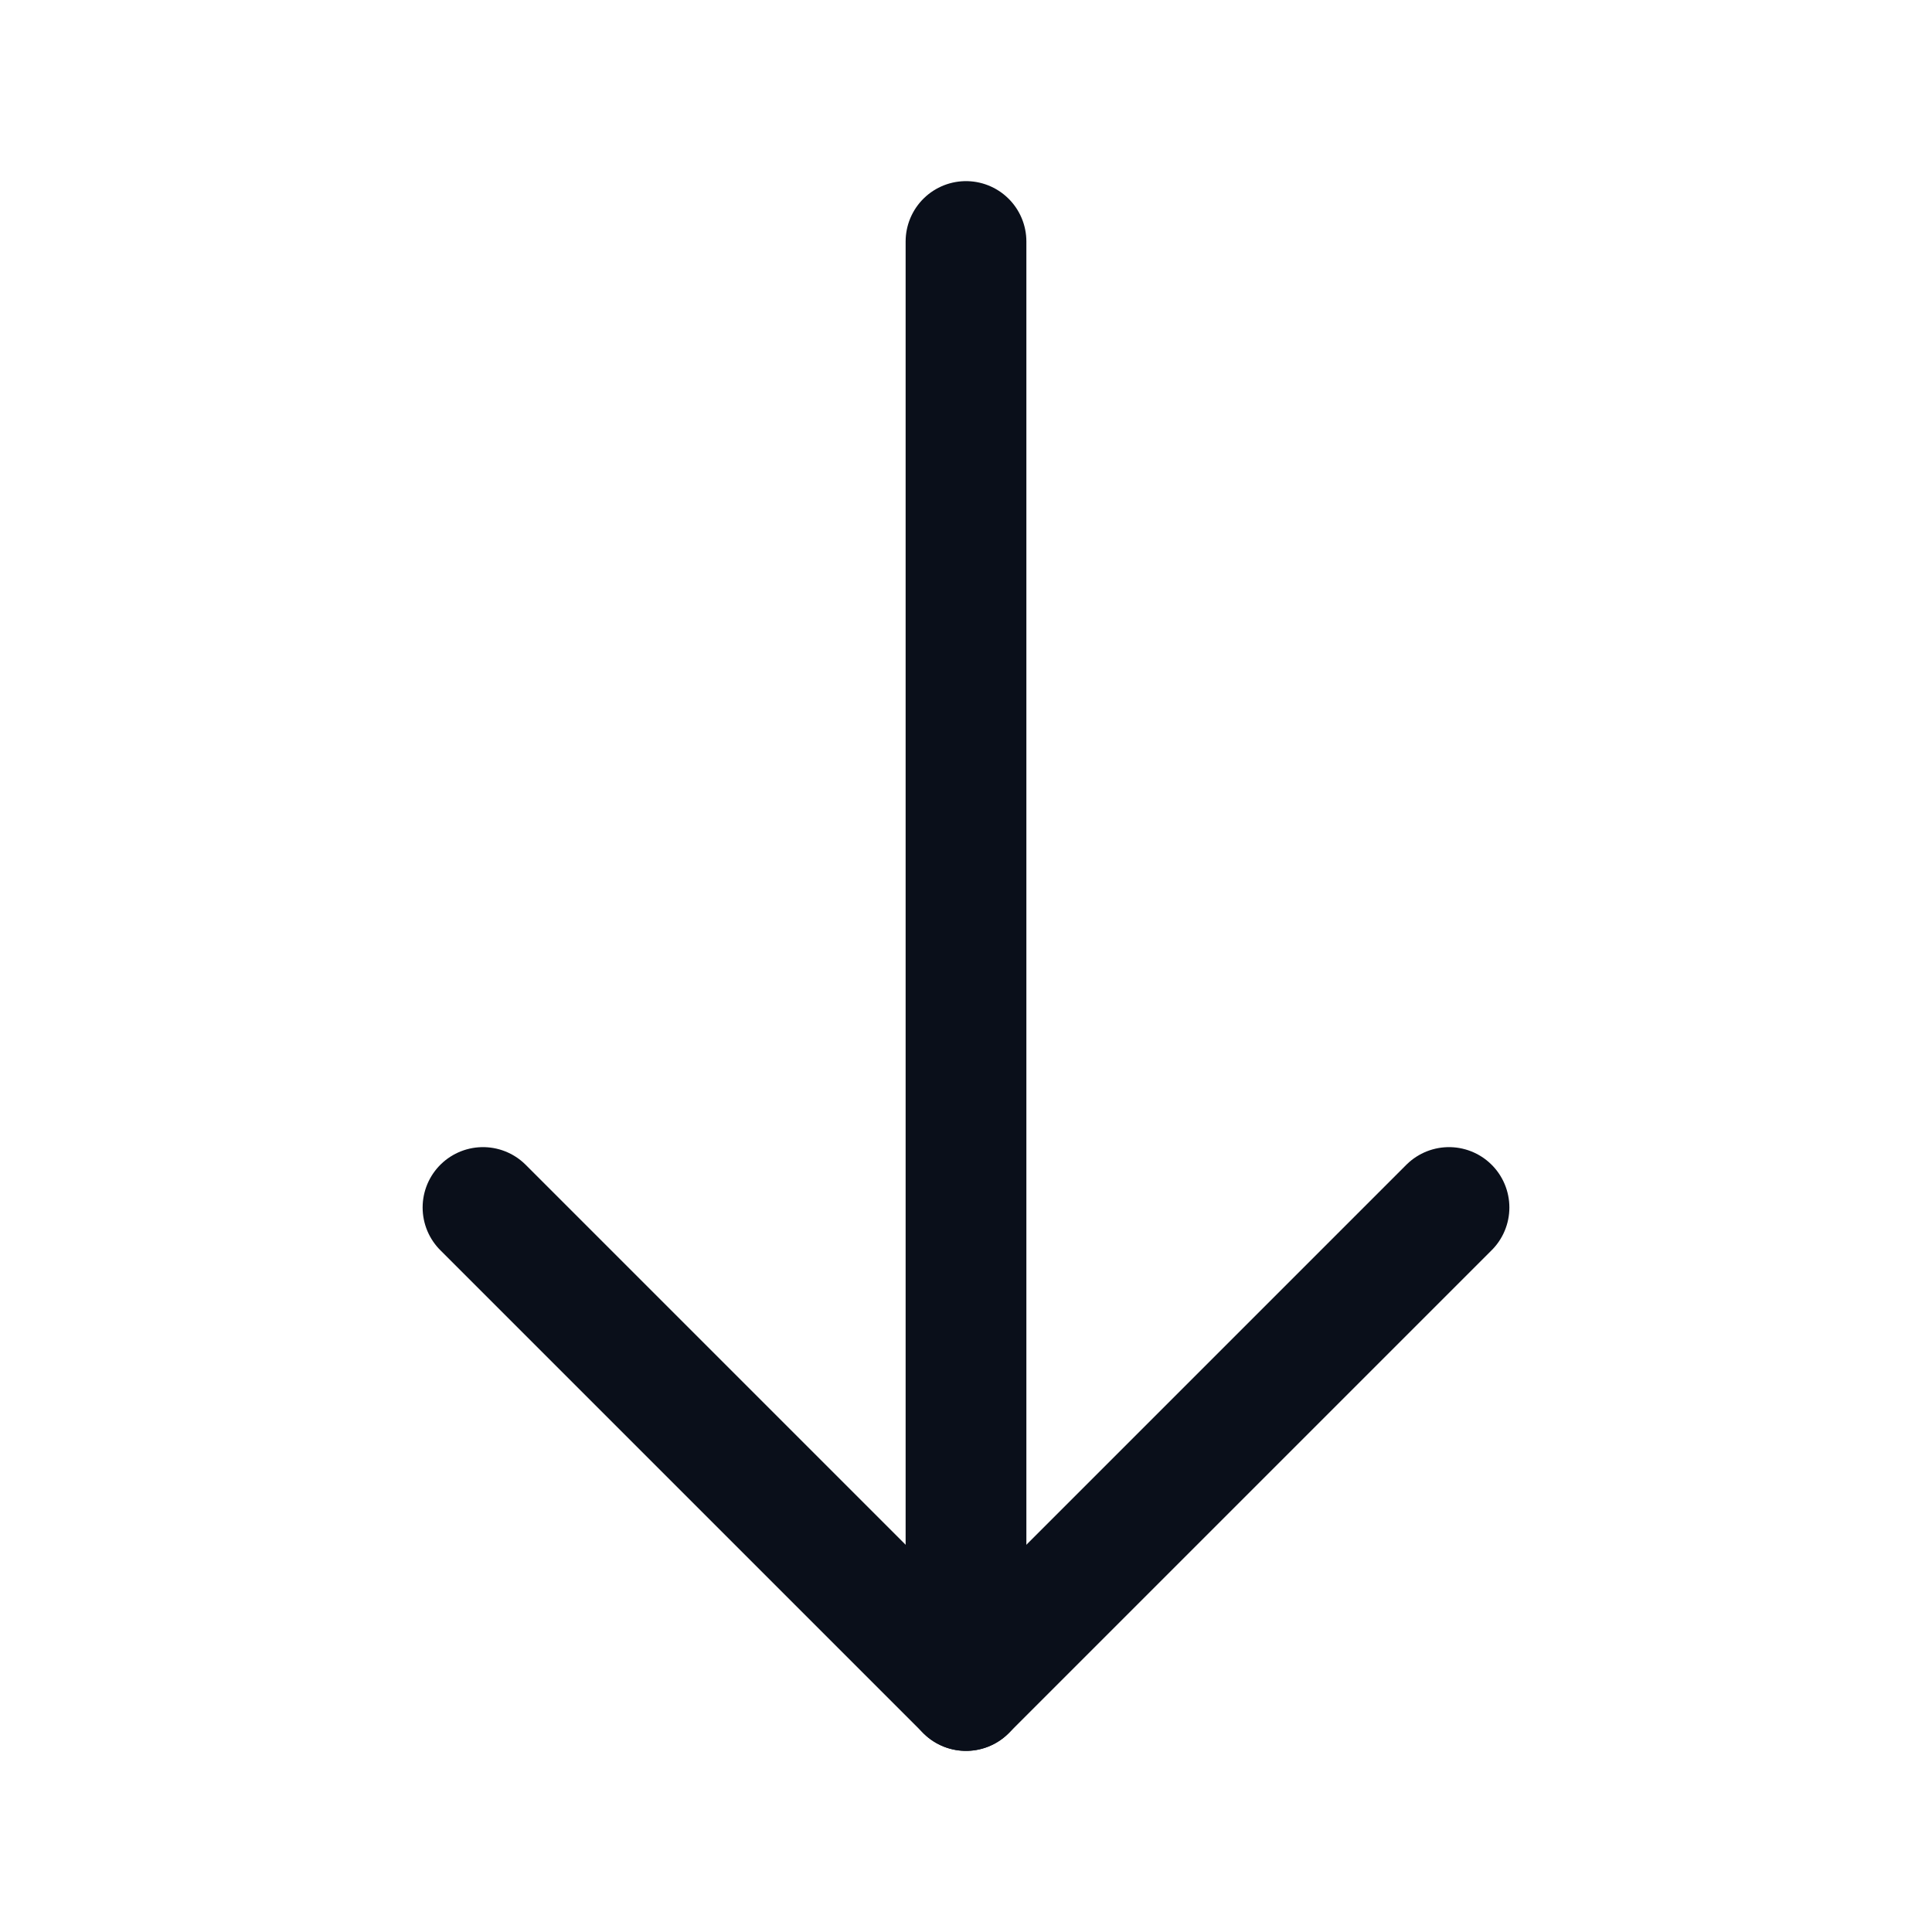 <svg width="48" height="48" viewBox="0 0 24 24" fill="none" xmlns="http://www.w3.org/2000/svg" data-reactroot="">
<path stroke-linejoin="round" stroke-linecap="round" stroke-width="1.5" stroke="#0a0f1a" d="M12 21V3"></path>
<path stroke-linejoin="round" stroke-linecap="round" stroke-width="1.5" stroke="#0a0f1a" d="M6 15L12 21L18 15"></path>
</svg>
